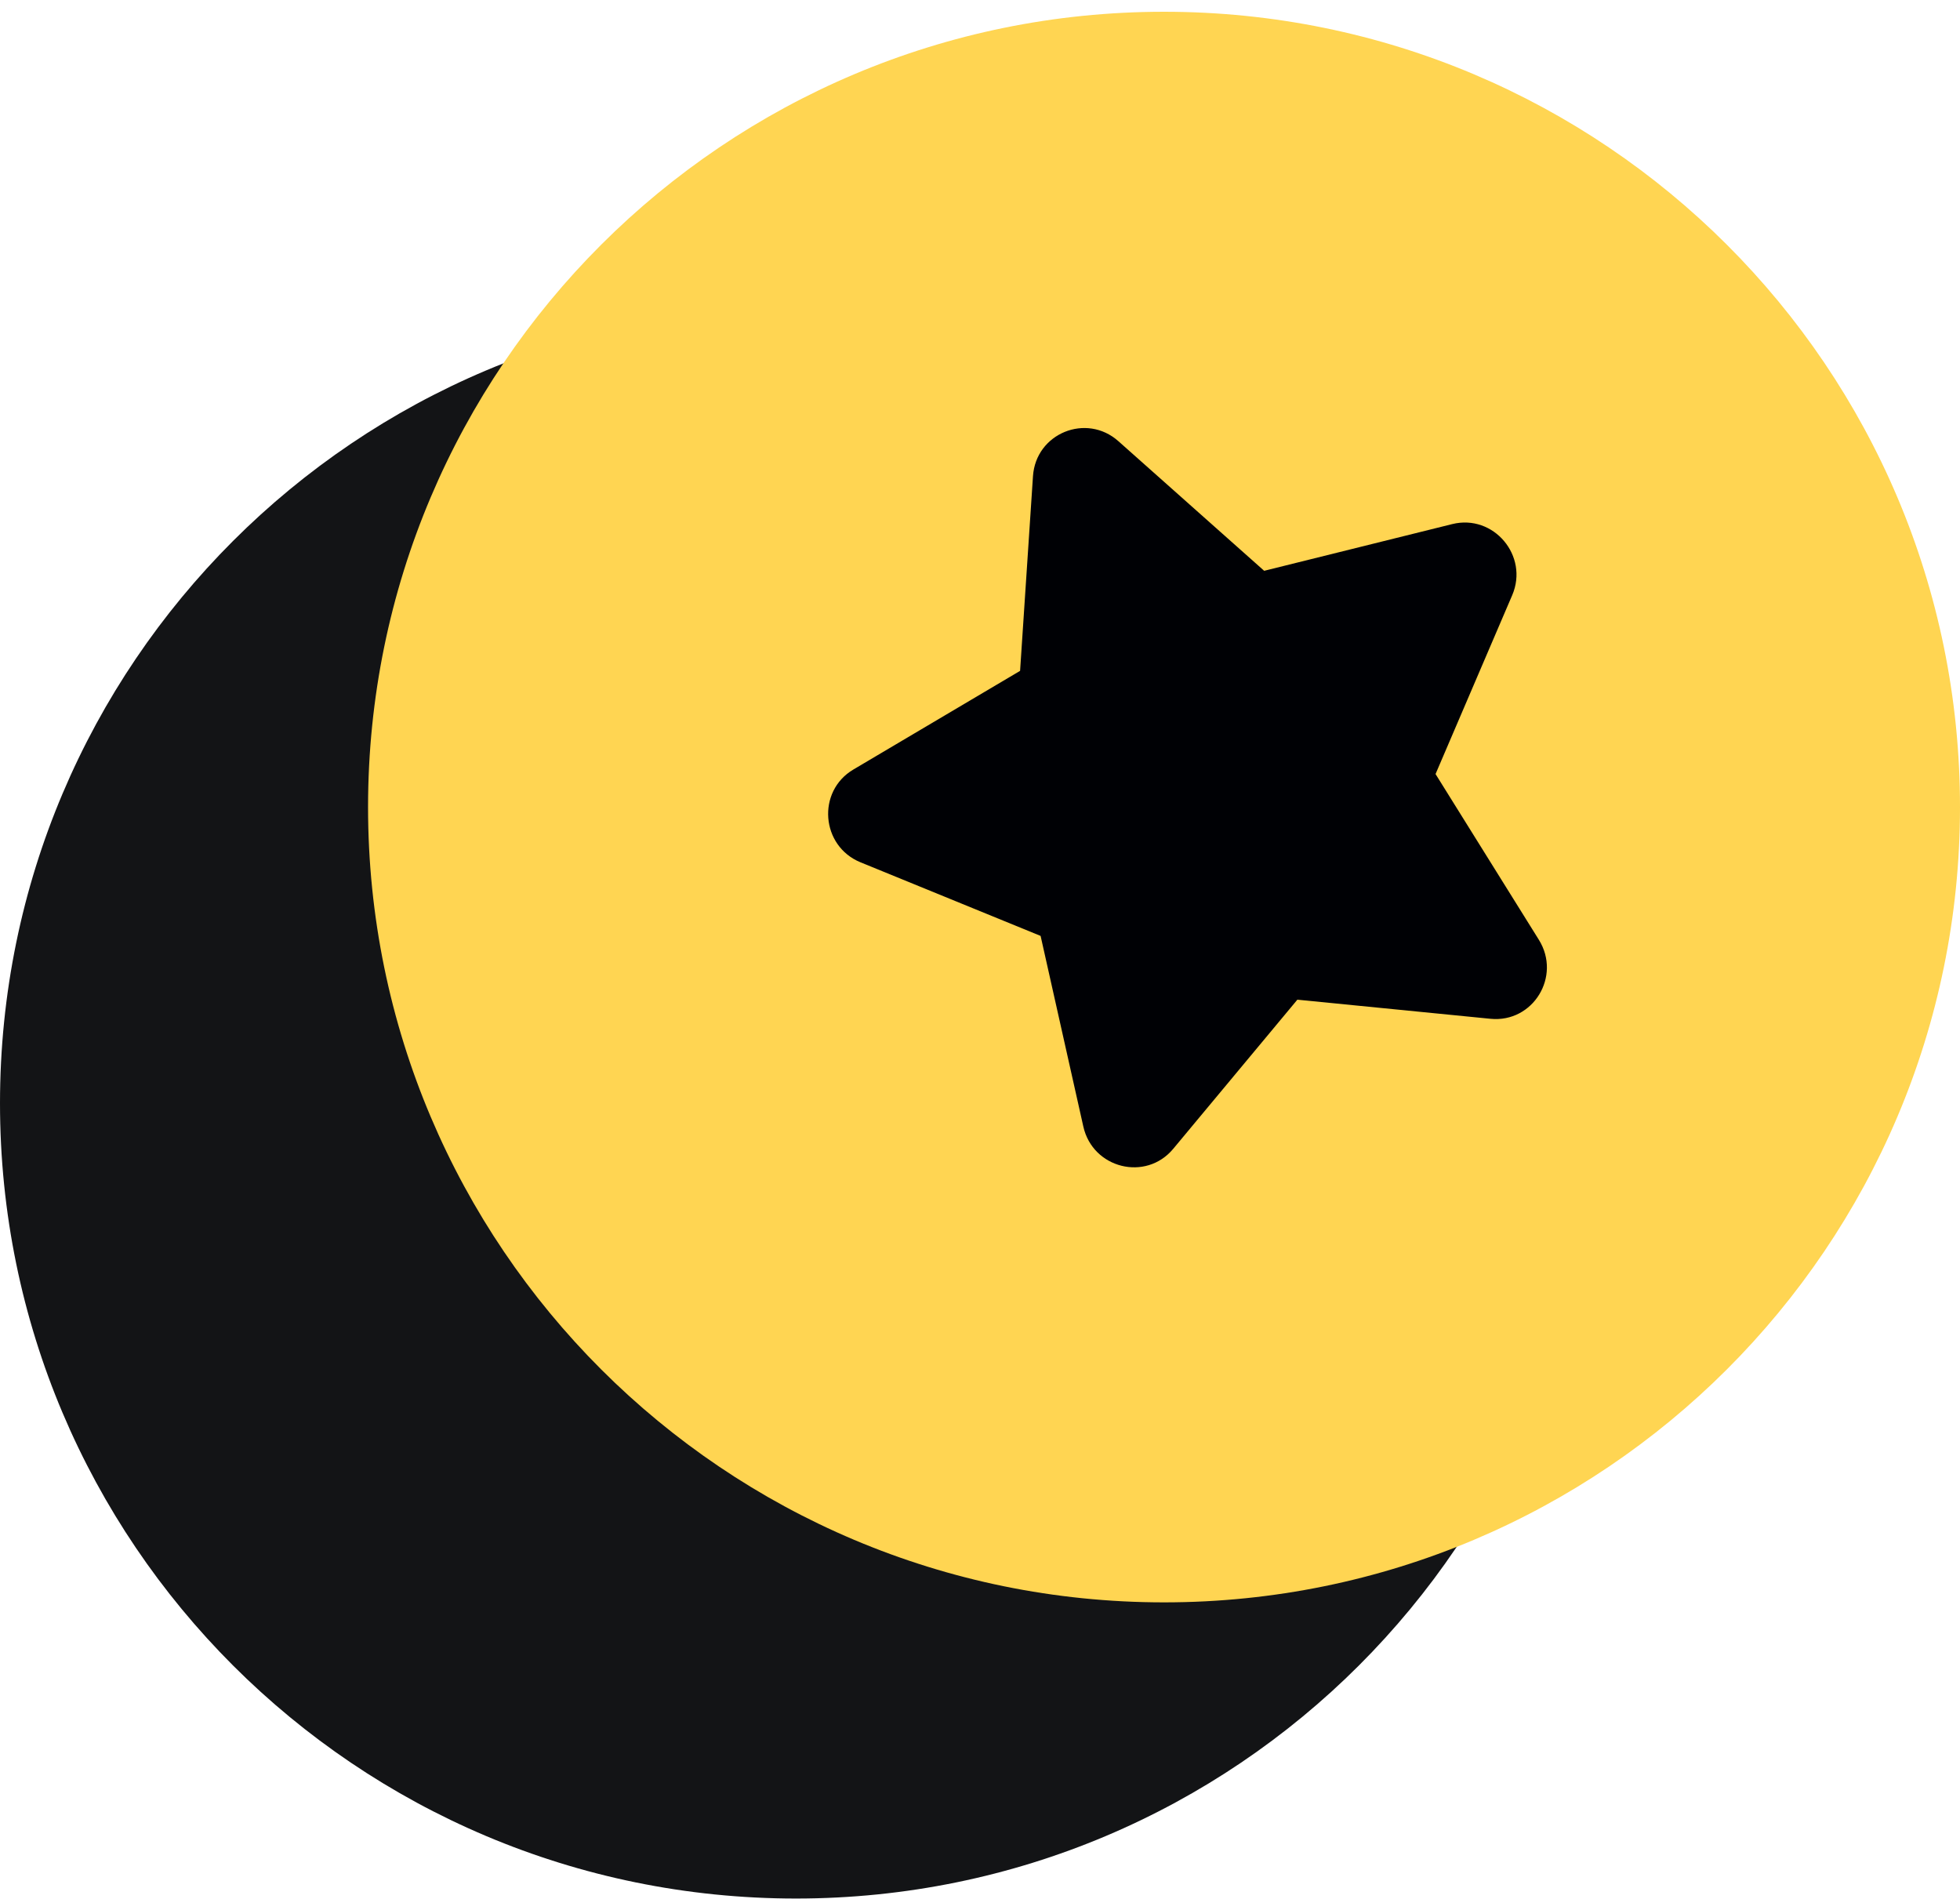 <svg width="64" height="62" viewBox="0 0 64 62" fill="none" xmlns="http://www.w3.org/2000/svg">
<path d="M25.991 61.988C40.345 61.988 51.982 50.362 51.982 36.021C51.982 21.68 40.345 10.054 25.991 10.054C11.636 10.054 0 21.68 0 36.021C0 50.362 11.636 61.988 25.991 61.988Z" fill="#131416"/>
<path d="M38.009 52.318C52.364 52.318 64 40.692 64 26.351C64 12.01 52.364 0.384 38.009 0.384C23.655 0.384 12.018 12.01 12.018 26.351C12.018 40.692 23.655 52.318 38.009 52.318Z" fill="#FFD552"/>
<g clip-path="url(#clip0_455_669)">
<path d="M36.519 14.405L41.279 18.637L47.419 17.112C48.771 16.776 49.929 18.149 49.378 19.434L46.875 25.273L50.249 30.685C50.992 31.878 50.059 33.401 48.67 33.264L42.363 32.64L38.308 37.511C37.415 38.583 35.681 38.153 35.374 36.782L33.979 30.558L28.099 28.155C26.804 27.626 26.665 25.836 27.864 25.126L33.309 21.904L33.73 15.548C33.822 14.149 35.471 13.473 36.519 14.405Z" fill="#000105"/>
</g>
<defs>
<clipPath id="clip0_455_669">
<rect width="24.016" height="23.202" fill="white" transform="translate(23.655 18.656) rotate(-22.286)"/>
</clipPath>
</defs>
</svg>
